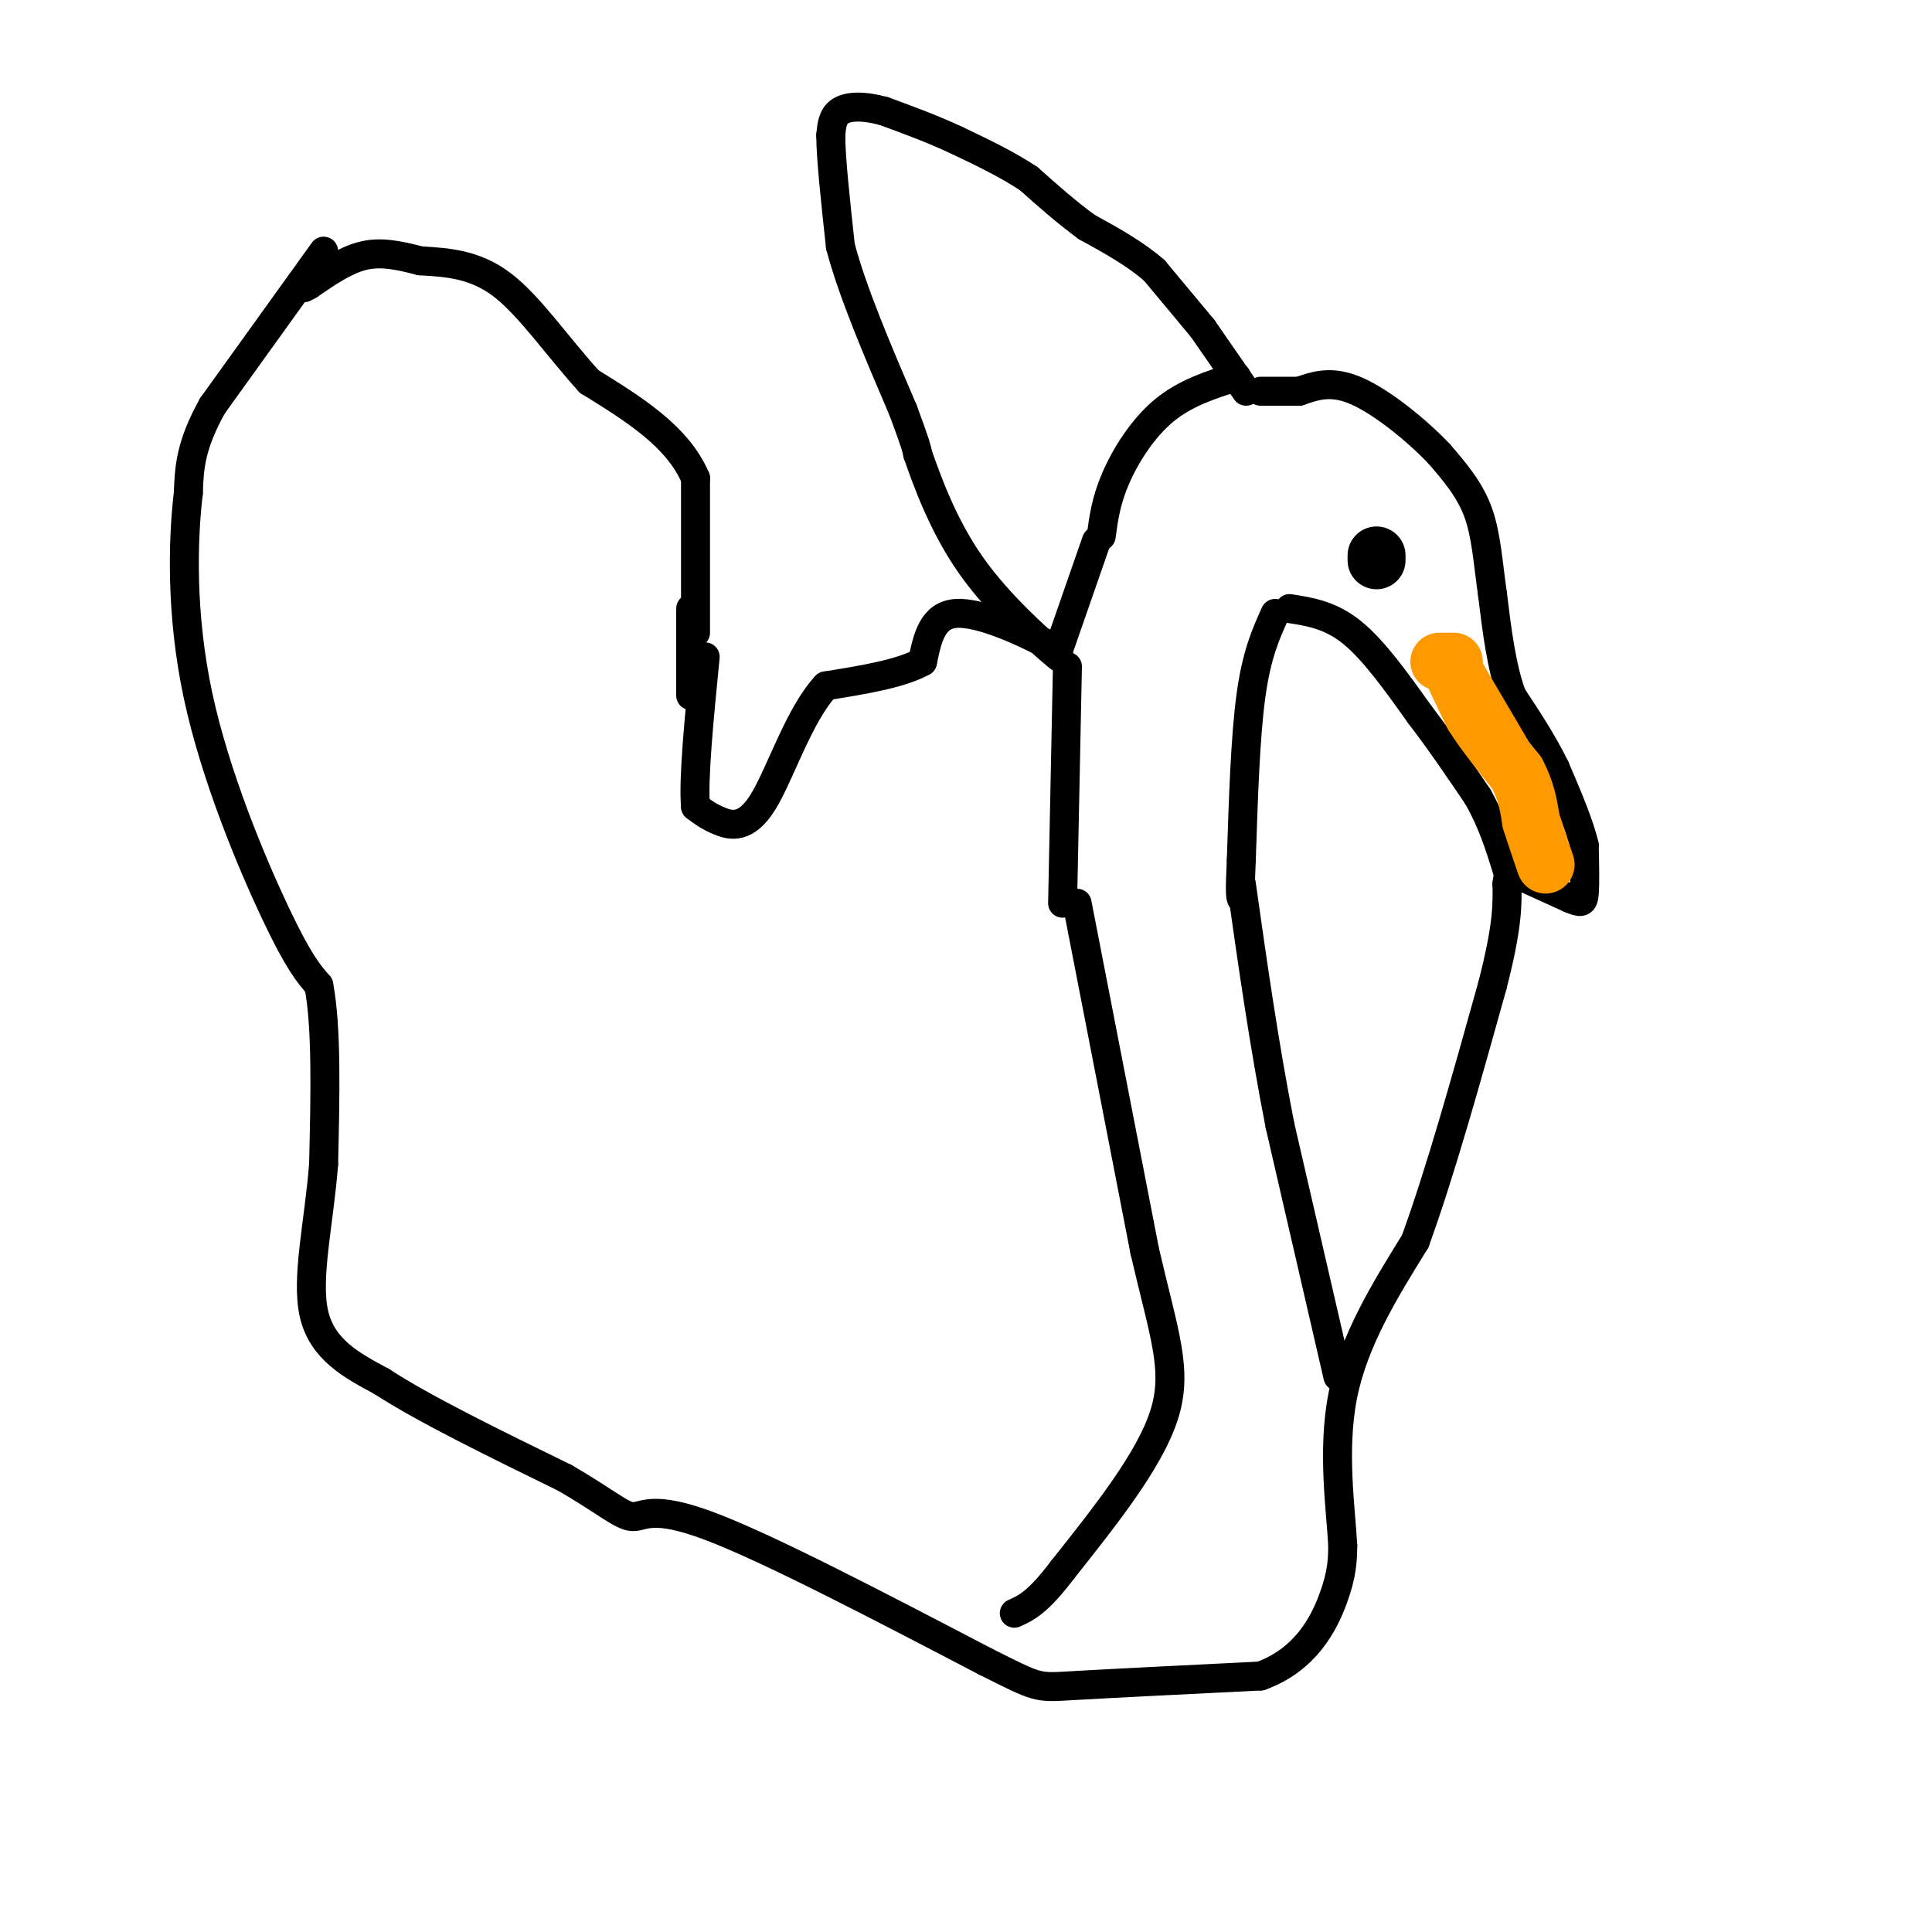 <svg viewBox='0 0 400 400' version='1.1' xmlns='http://www.w3.org/2000/svg' xmlns:xlink='http://www.w3.org/1999/xlink'><g fill='none' stroke='#000000' stroke-width='6' stroke-linecap='round' stroke-linejoin='round'><path d='M143,144c0.000,0.000 0.000,-18.000 0,-18'/><path d='M144,131c0.000,0.000 0.000,-32.000 0,-32'/><path d='M144,99c-3.667,-8.667 -12.833,-14.333 -22,-20'/><path d='M122,79c-6.667,-7.333 -12.333,-15.667 -18,-20c-5.667,-4.333 -11.333,-4.667 -17,-5'/><path d='M87,54c-4.822,-1.267 -8.378,-1.933 -12,-1c-3.622,0.933 -7.311,3.467 -11,6'/><path d='M64,59c-1.833,1.000 -0.917,0.500 0,0'/><path d='M67,52c0.000,0.000 -23.000,32.000 -23,32'/><path d='M44,84c-4.667,8.333 -4.833,13.167 -5,18'/><path d='M39,102c-1.167,9.786 -1.583,25.250 2,42c3.583,16.750 11.167,34.786 16,45c4.833,10.214 6.917,12.607 9,15'/><path d='M66,204c1.667,8.667 1.333,22.833 1,37'/><path d='M67,241c-0.911,12.022 -3.689,23.578 -2,31c1.689,7.422 7.844,10.711 14,14'/><path d='M79,286c8.667,5.667 23.333,12.833 38,20'/><path d='M117,306c8.774,5.119 11.708,7.917 14,8c2.292,0.083 3.940,-2.548 16,2c12.060,4.548 34.530,16.274 57,28'/><path d='M204,344c11.133,5.556 10.467,5.444 18,5c7.533,-0.444 23.267,-1.222 39,-2'/><path d='M261,347c9.311,-3.378 13.089,-10.822 15,-16c1.911,-5.178 1.956,-8.089 2,-11'/><path d='M278,320c-0.356,-7.178 -2.244,-19.622 0,-31c2.244,-11.378 8.622,-21.689 15,-32'/><path d='M293,257c5.167,-14.167 10.583,-33.583 16,-53'/><path d='M309,204c3.167,-12.333 3.083,-16.667 3,-21'/><path d='M312,183c0.500,-3.500 0.250,-1.750 0,0'/><path d='M314,181c0.000,0.000 11.000,5.000 11,5'/><path d='M325,186c2.378,1.000 2.822,1.000 3,-1c0.178,-2.000 0.089,-6.000 0,-10'/><path d='M328,175c-1.000,-4.333 -3.500,-10.167 -6,-16'/><path d='M322,159c-2.500,-5.167 -5.750,-10.083 -9,-15'/><path d='M313,144c-2.167,-6.000 -3.083,-13.500 -4,-21'/><path d='M309,123c-0.933,-6.511 -1.267,-12.289 -3,-17c-1.733,-4.711 -4.867,-8.356 -8,-12'/><path d='M298,94c-4.489,-4.756 -11.711,-10.644 -17,-13c-5.289,-2.356 -8.644,-1.178 -12,0'/><path d='M269,81c-3.333,0.000 -5.667,0.000 -8,0'/><path d='M258,81c0.000,0.000 -9.000,-13.000 -9,-13'/><path d='M249,68c0.000,0.000 -10.000,-12.000 -10,-12'/><path d='M239,56c-4.000,-3.500 -9.000,-6.250 -14,-9'/><path d='M225,47c-4.333,-3.167 -8.167,-6.583 -12,-10'/><path d='M213,37c-4.500,-3.000 -9.750,-5.500 -15,-8'/><path d='M198,29c-5.000,-2.333 -10.000,-4.167 -15,-6'/><path d='M183,23c-4.244,-1.156 -7.356,-1.044 -9,0c-1.644,1.044 -1.822,3.022 -2,5'/><path d='M172,28c0.000,4.667 1.000,13.833 2,23'/><path d='M174,51c2.500,9.500 7.750,21.750 13,34'/><path d='M187,85c2.667,7.167 2.833,8.083 3,9'/><path d='M190,94c1.917,5.500 5.208,14.750 11,23c5.792,8.250 14.083,15.500 17,18c2.917,2.500 0.458,0.250 -2,-2'/><path d='M216,133c-4.000,-2.089 -13.000,-6.311 -18,-6c-5.000,0.311 -6.000,5.156 -7,10'/><path d='M191,137c-4.500,2.500 -12.250,3.750 -20,5'/><path d='M171,142c-5.560,5.929 -9.458,18.250 -13,24c-3.542,5.750 -6.726,4.929 -9,4c-2.274,-0.929 -3.637,-1.964 -5,-3'/><path d='M144,167c-0.500,-5.667 0.750,-18.333 2,-31'/><path d='M221,138c0.000,0.000 -1.000,49.000 -1,49'/><path d='M223,187c0.000,0.000 14.000,72.000 14,72'/><path d='M237,259c4.000,17.333 7.000,24.667 4,34c-3.000,9.333 -12.000,20.667 -21,32'/><path d='M220,325c-5.167,6.833 -7.583,7.917 -10,9'/><path d='M277,285c0.000,0.000 -12.000,-52.000 -12,-52'/><path d='M265,233c-3.333,-17.000 -5.667,-33.500 -8,-50'/><path d='M264,127c-1.917,4.250 -3.833,8.500 -5,17c-1.167,8.500 -1.583,21.250 -2,34'/><path d='M257,178c-0.333,7.000 -0.167,7.500 0,8'/><path d='M267,126c4.250,0.667 8.500,1.333 13,5c4.500,3.667 9.250,10.333 14,17'/><path d='M294,148c4.333,5.667 8.167,11.333 12,17'/><path d='M306,165c3.000,5.333 4.500,10.167 6,15'/><path d='M256,78c-5.289,1.667 -10.578,3.333 -15,7c-4.422,3.667 -7.978,9.333 -10,14c-2.022,4.667 -2.511,8.333 -3,12'/><path d='M227,112c0.000,0.000 -8.000,23.000 -8,23'/></g>
<g fill='none' stroke='#000000' stroke-width='12' stroke-linecap='round' stroke-linejoin='round'><path d='M285,116c0.000,0.000 0.000,-1.000 0,-1'/></g>
<g fill='none' stroke='#ff9900' stroke-width='12' stroke-linecap='round' stroke-linejoin='round'><path d='M301,137c0.000,0.000 -3.000,0.000 -3,0'/><path d='M311,156c0.000,0.000 -10.000,-17.000 -10,-17'/><path d='M301,139c-1.000,-1.333 1.500,3.833 4,9'/><path d='M305,148c2.167,3.500 5.583,7.750 9,12'/><path d='M314,160c2.000,3.667 2.500,6.833 3,10'/><path d='M317,170c1.000,3.167 2.000,6.083 3,9'/></g>
</svg>